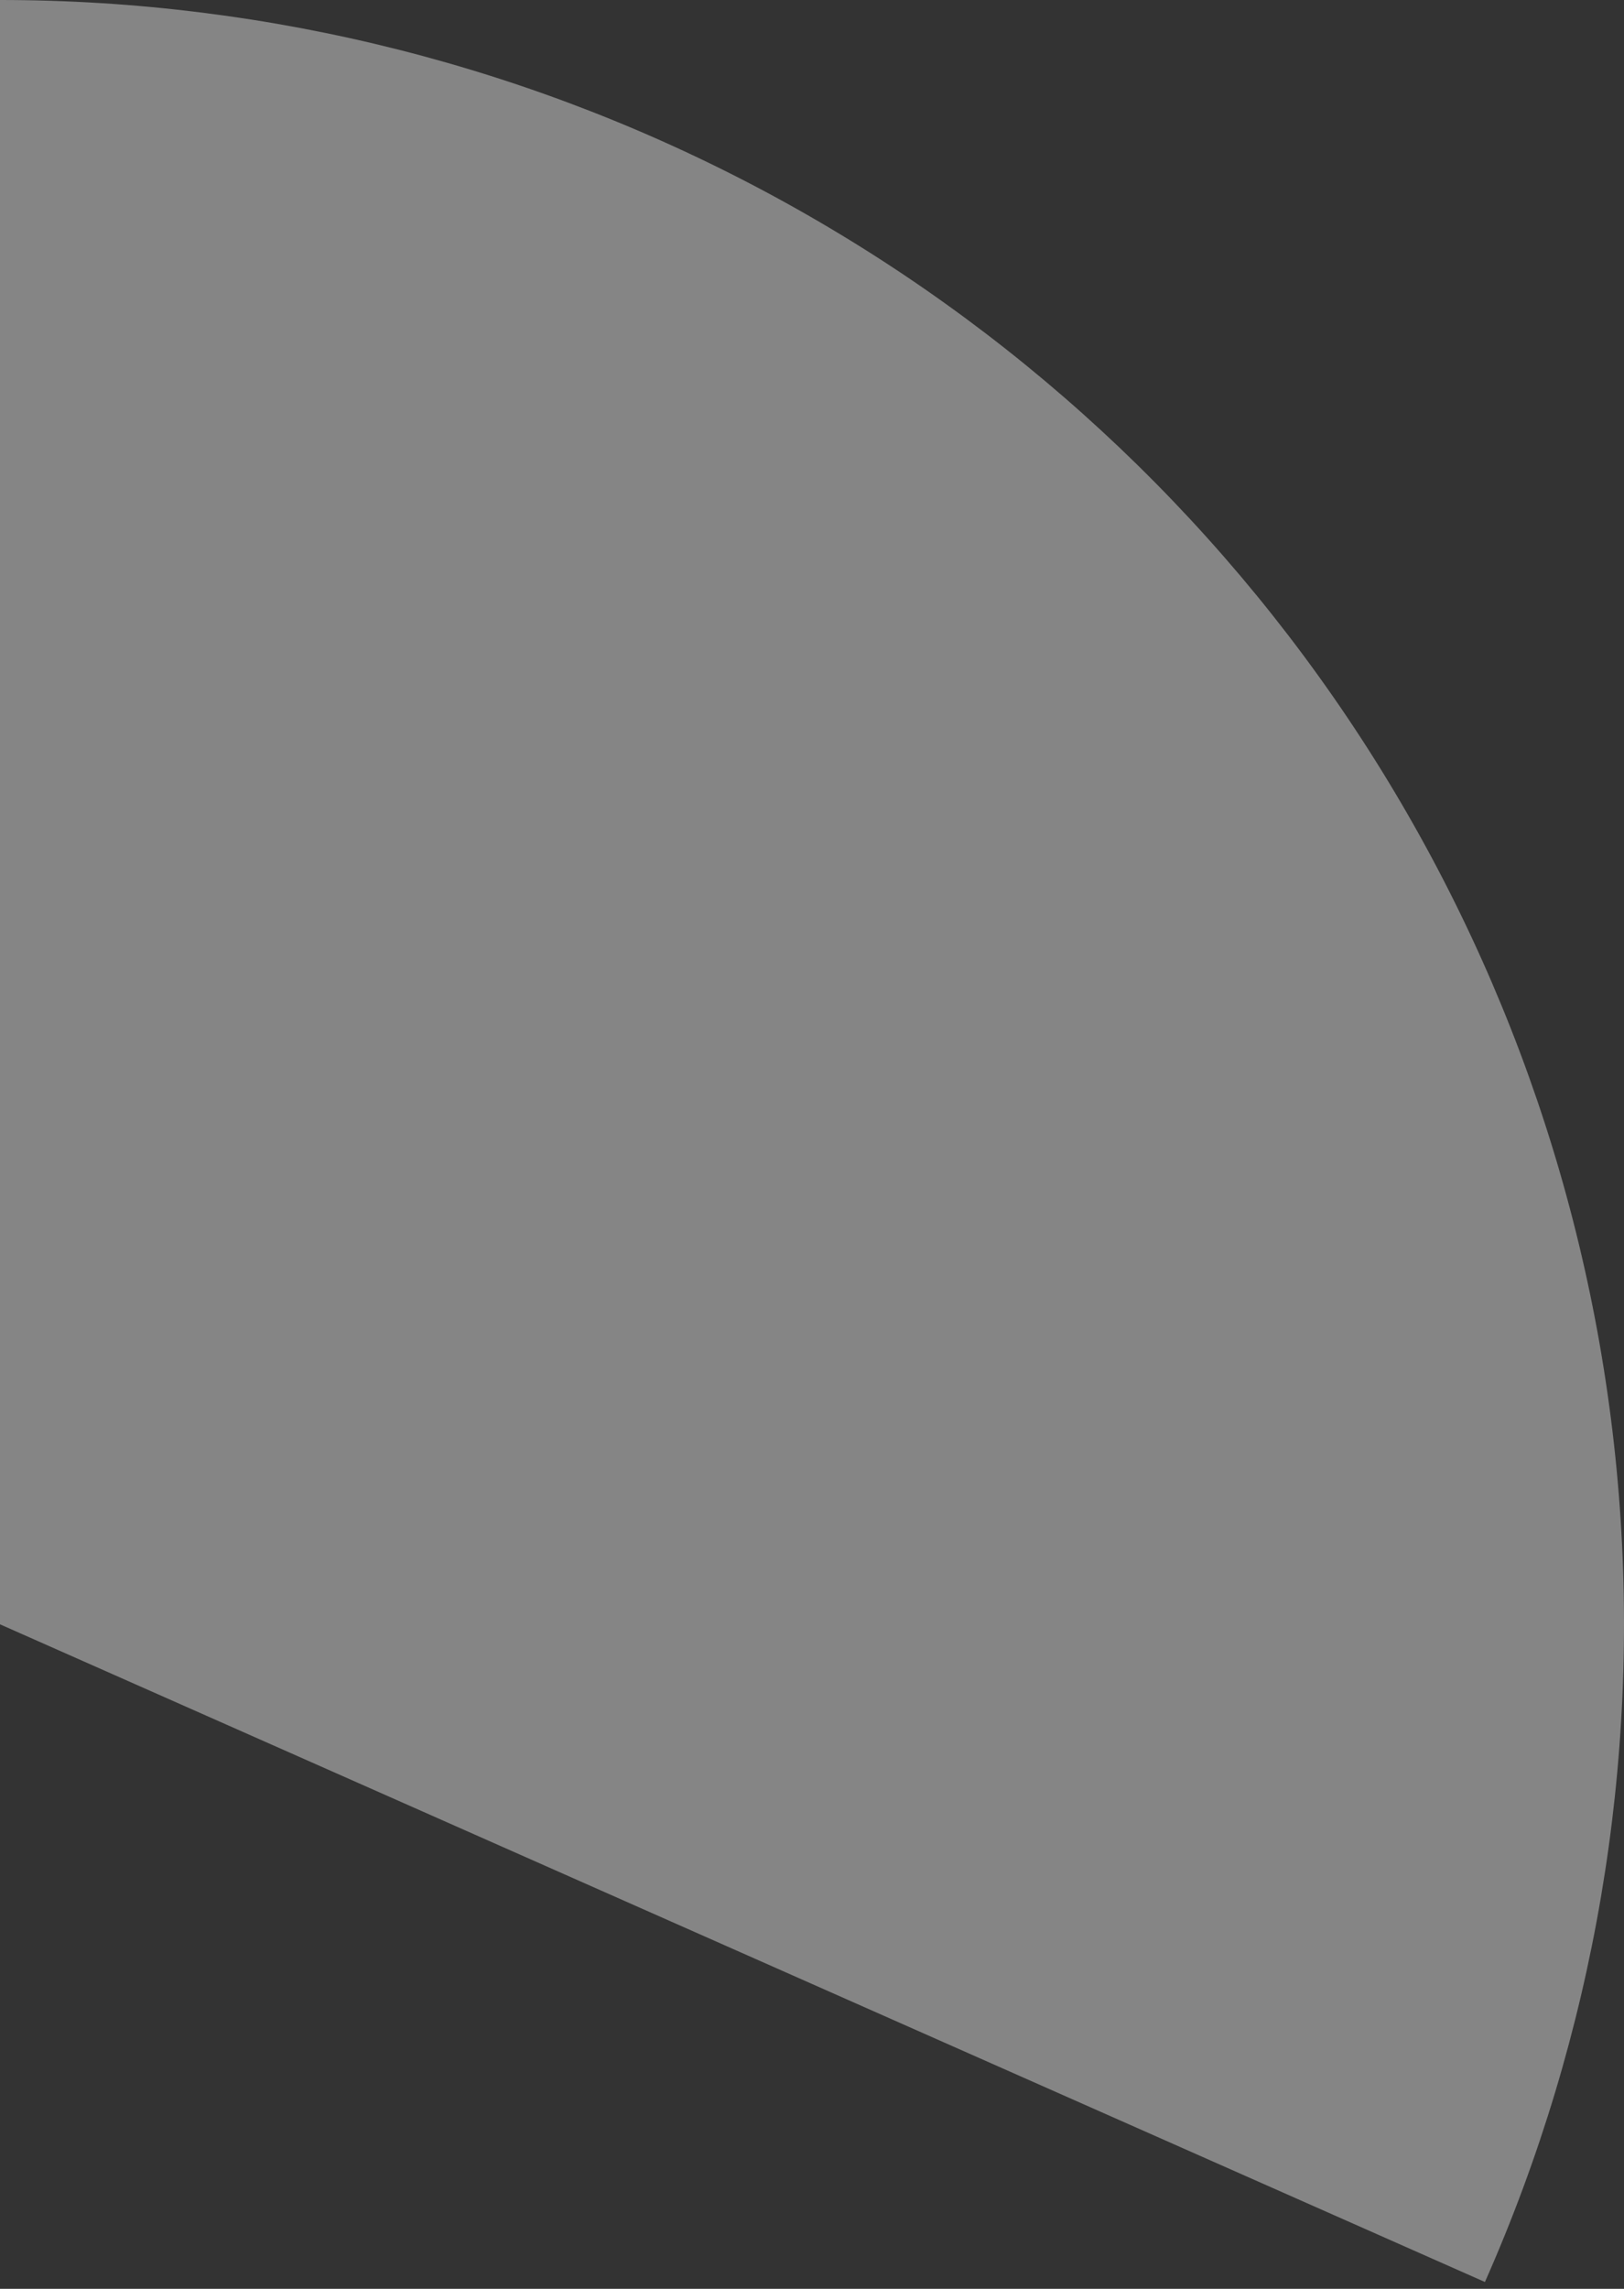 <?xml version="1.0" encoding="UTF-8"?> <svg xmlns="http://www.w3.org/2000/svg" width="110" height="155" viewBox="0 0 110 155" fill="none"><rect x="0" y="0" width="110" height="155" fill="#333333" stroke="none"/><path d="M0 0C18.314 2.18398e-07 36.339 4.573 52.439 13.304C68.538 22.034 82.203 34.647 92.193 49.996C102.183 65.346 108.183 82.947 109.648 101.203C111.112 119.459 107.996 137.792 100.58 154.538L0 110V0Z" fill="white" fill-opacity="0.4"></path></svg> 